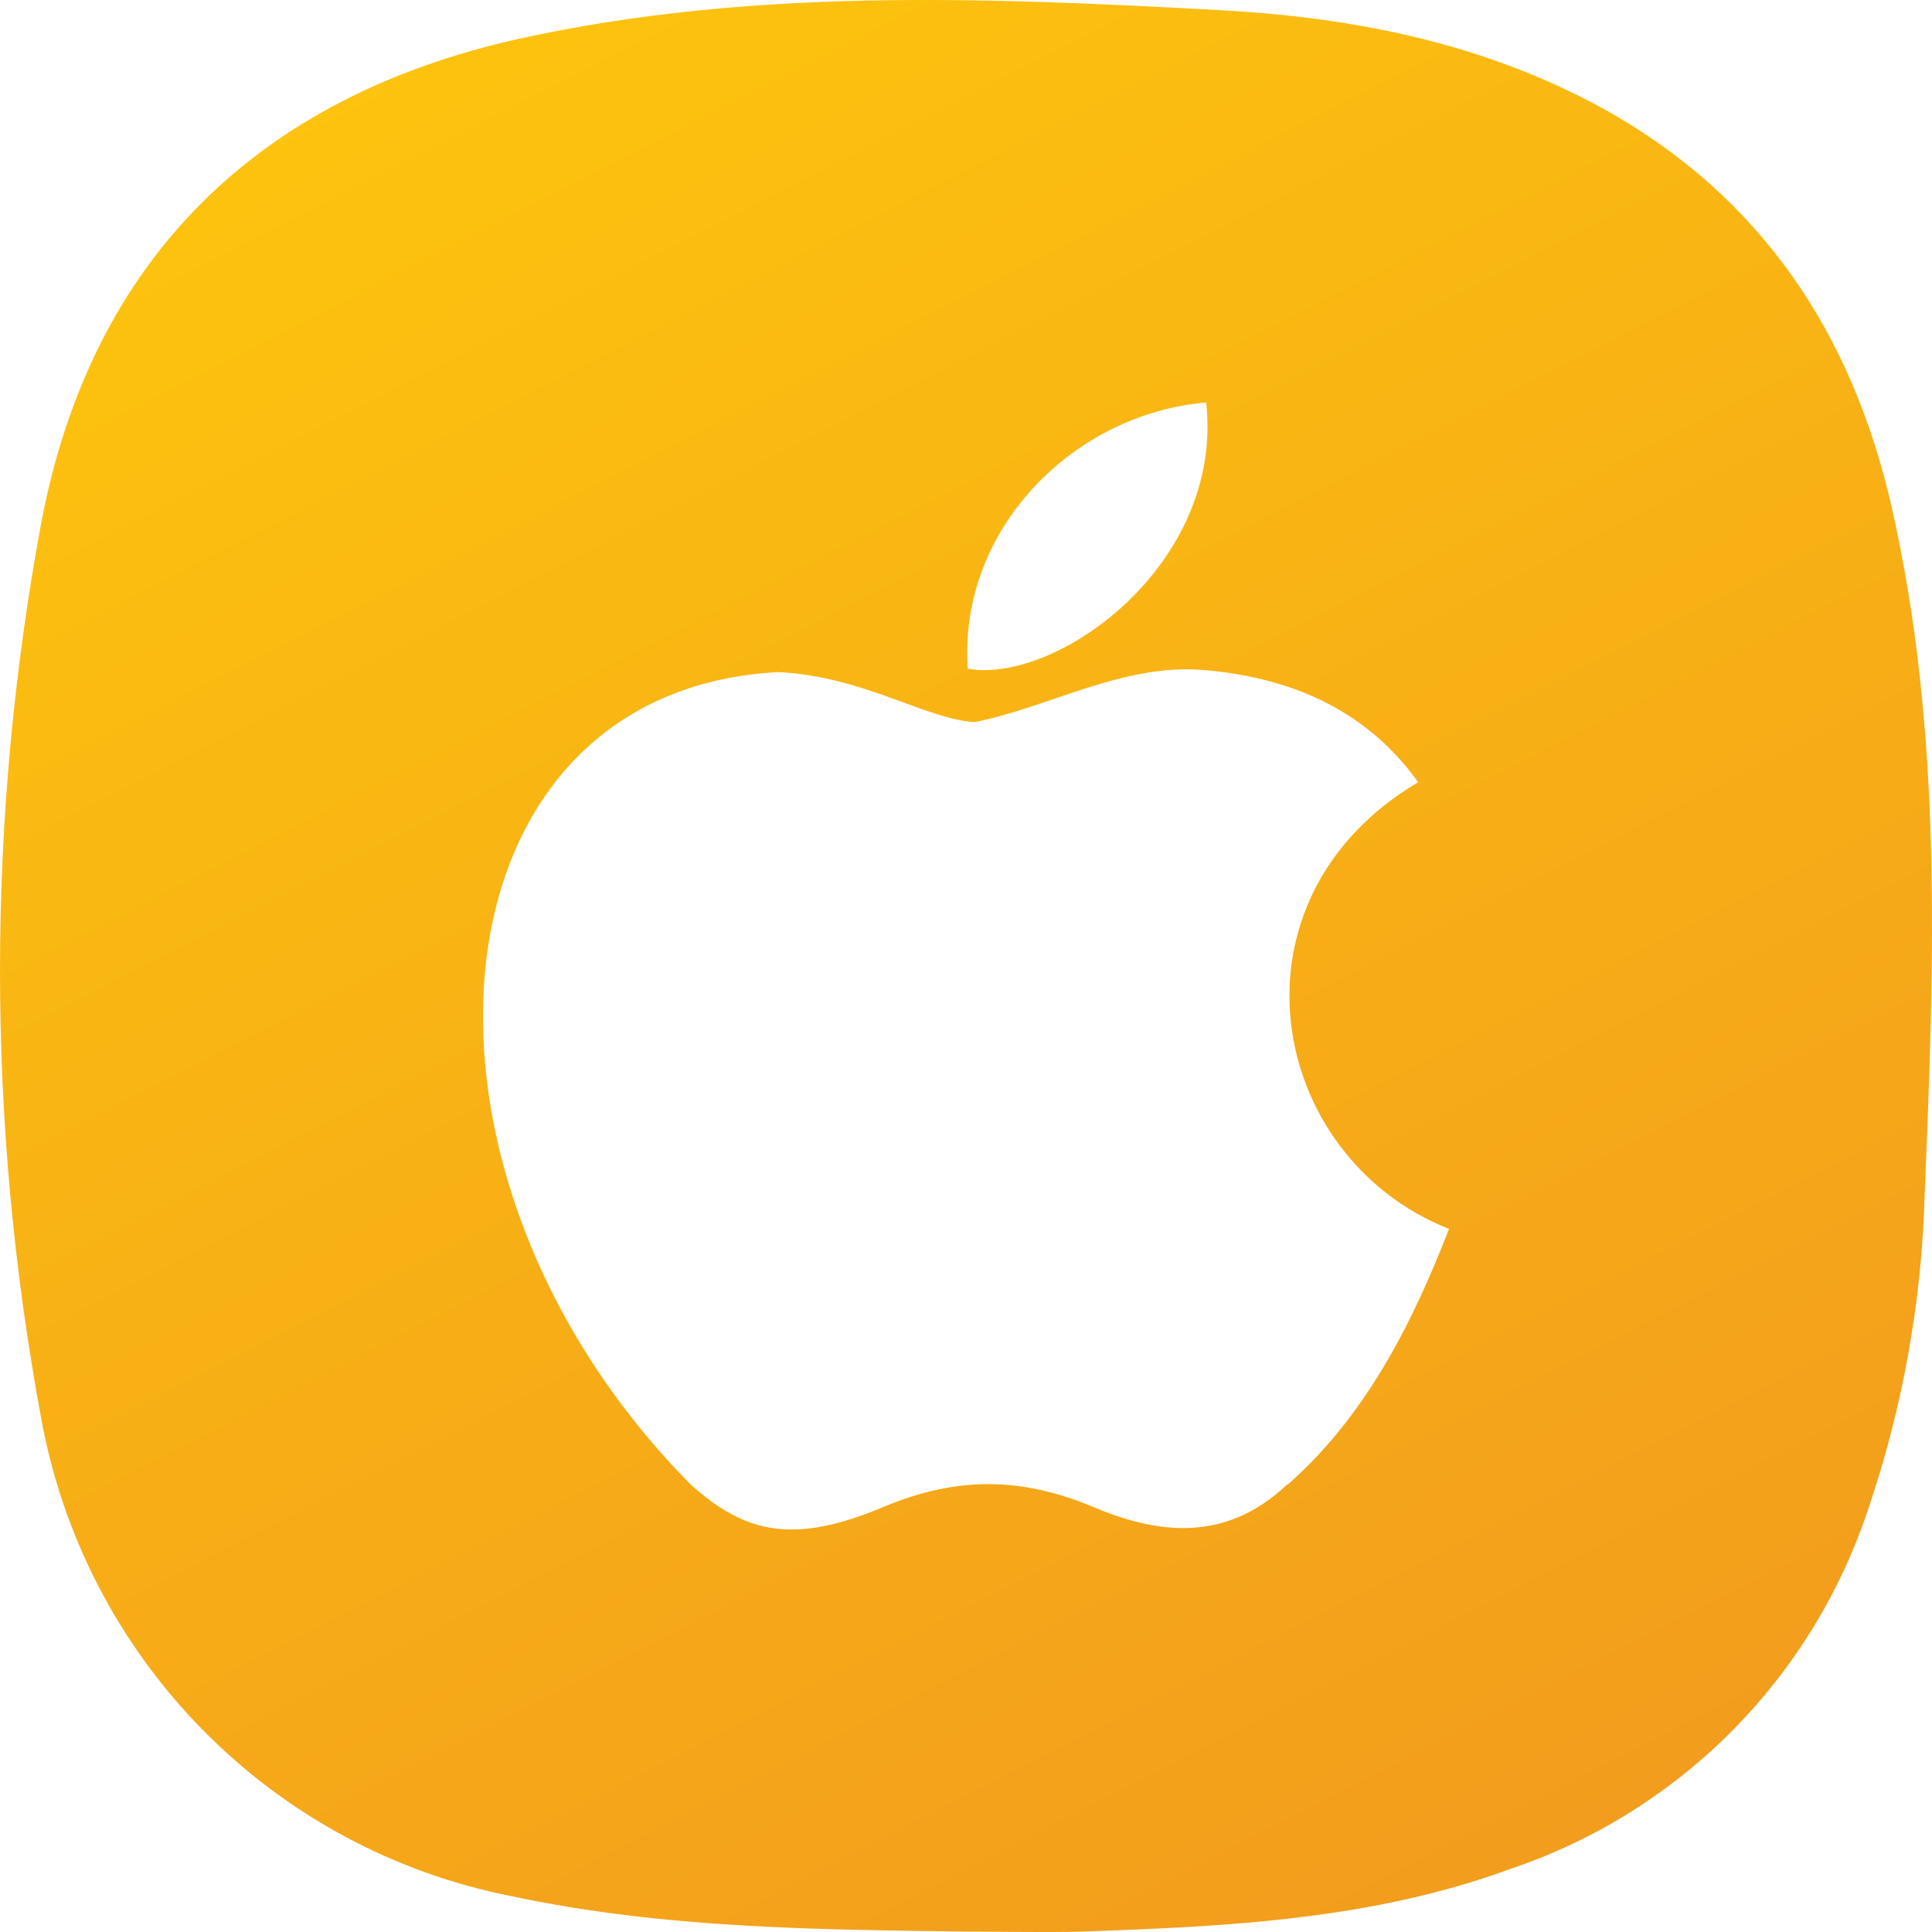 <svg width="24" height="24" viewBox="0 0 24 24" fill="none" xmlns="http://www.w3.org/2000/svg">
<path d="M12.042 23.995C10.137 23.971 8.235 23.956 6.354 23.555C4.895 23.268 3.555 22.546 2.512 21.483C1.469 20.421 0.77 19.067 0.508 17.599C-0.171 13.928 -0.169 10.163 0.513 6.492C1.134 3.213 3.209 1.203 6.445 0.482C9.319 -0.151 12.234 -0.033 15.153 0.126C16.813 0.217 18.423 0.532 19.91 1.347C21.87 2.429 23.003 4.134 23.494 6.278C24.14 9.101 24.027 11.971 23.909 14.835C23.873 16.16 23.639 17.472 23.214 18.727C22.872 19.768 22.294 20.715 21.524 21.494C20.754 22.272 19.814 22.86 18.778 23.211C17.049 23.848 15.245 23.932 13.431 23.995C12.968 24.007 12.505 23.995 12.042 23.995Z" fill="url(#paint0_linear_8744_192620)"/>
<g filter="url(#filter0_d_8744_192620)">
<path d="M15.994 17.436C15.222 18.173 14.37 18.058 13.559 17.711C12.696 17.356 11.907 17.334 10.996 17.711C9.861 18.193 9.258 18.053 8.575 17.436C4.716 13.527 5.286 7.573 9.671 7.349C10.735 7.405 11.48 7.927 12.106 7.971C13.038 7.784 13.929 7.25 14.926 7.321C16.123 7.416 17.019 7.881 17.617 8.717C15.154 10.175 15.737 13.369 18 14.266C17.547 15.435 16.966 16.591 15.992 17.446L15.994 17.436ZM12.021 7.307C11.906 5.569 13.337 4.14 14.983 4C15.209 6.004 13.132 7.503 12.021 7.307Z" fill="white"/>
</g>
<defs>
<filter id="filter0_d_8744_192620" x="5" y="4" width="14" height="16" filterUnits="userSpaceOnUse" color-interpolation-filters="sRGB">
<feFlood flood-opacity="0" result="BackgroundImageFix"/>
<feColorMatrix in="SourceAlpha" type="matrix" values="0 0 0 0 0 0 0 0 0 0 0 0 0 0 0 0 0 0 127 0" result="hardAlpha"/>
<feOffset dy="1"/>
<feGaussianBlur stdDeviation="0.5"/>
<feColorMatrix type="matrix" values="0 0 0 0 0 0 0 0 0 0 0 0 0 0 0 0 0 0 0.2 0"/>
<feBlend mode="normal" in2="BackgroundImageFix" result="effect1_dropShadow_8744_192620"/>
<feBlend mode="normal" in="SourceGraphic" in2="effect1_dropShadow_8744_192620" result="shape"/>
</filter>
<linearGradient id="paint0_linear_8744_192620" x1="6.273" y1="-3.06644e-08" x2="18.546" y2="24" gradientUnits="userSpaceOnUse">
<stop stop-color="#FDC30E"/>
<stop offset="1" stop-color="#F29C1D"/>
</linearGradient>
</defs>
</svg>
